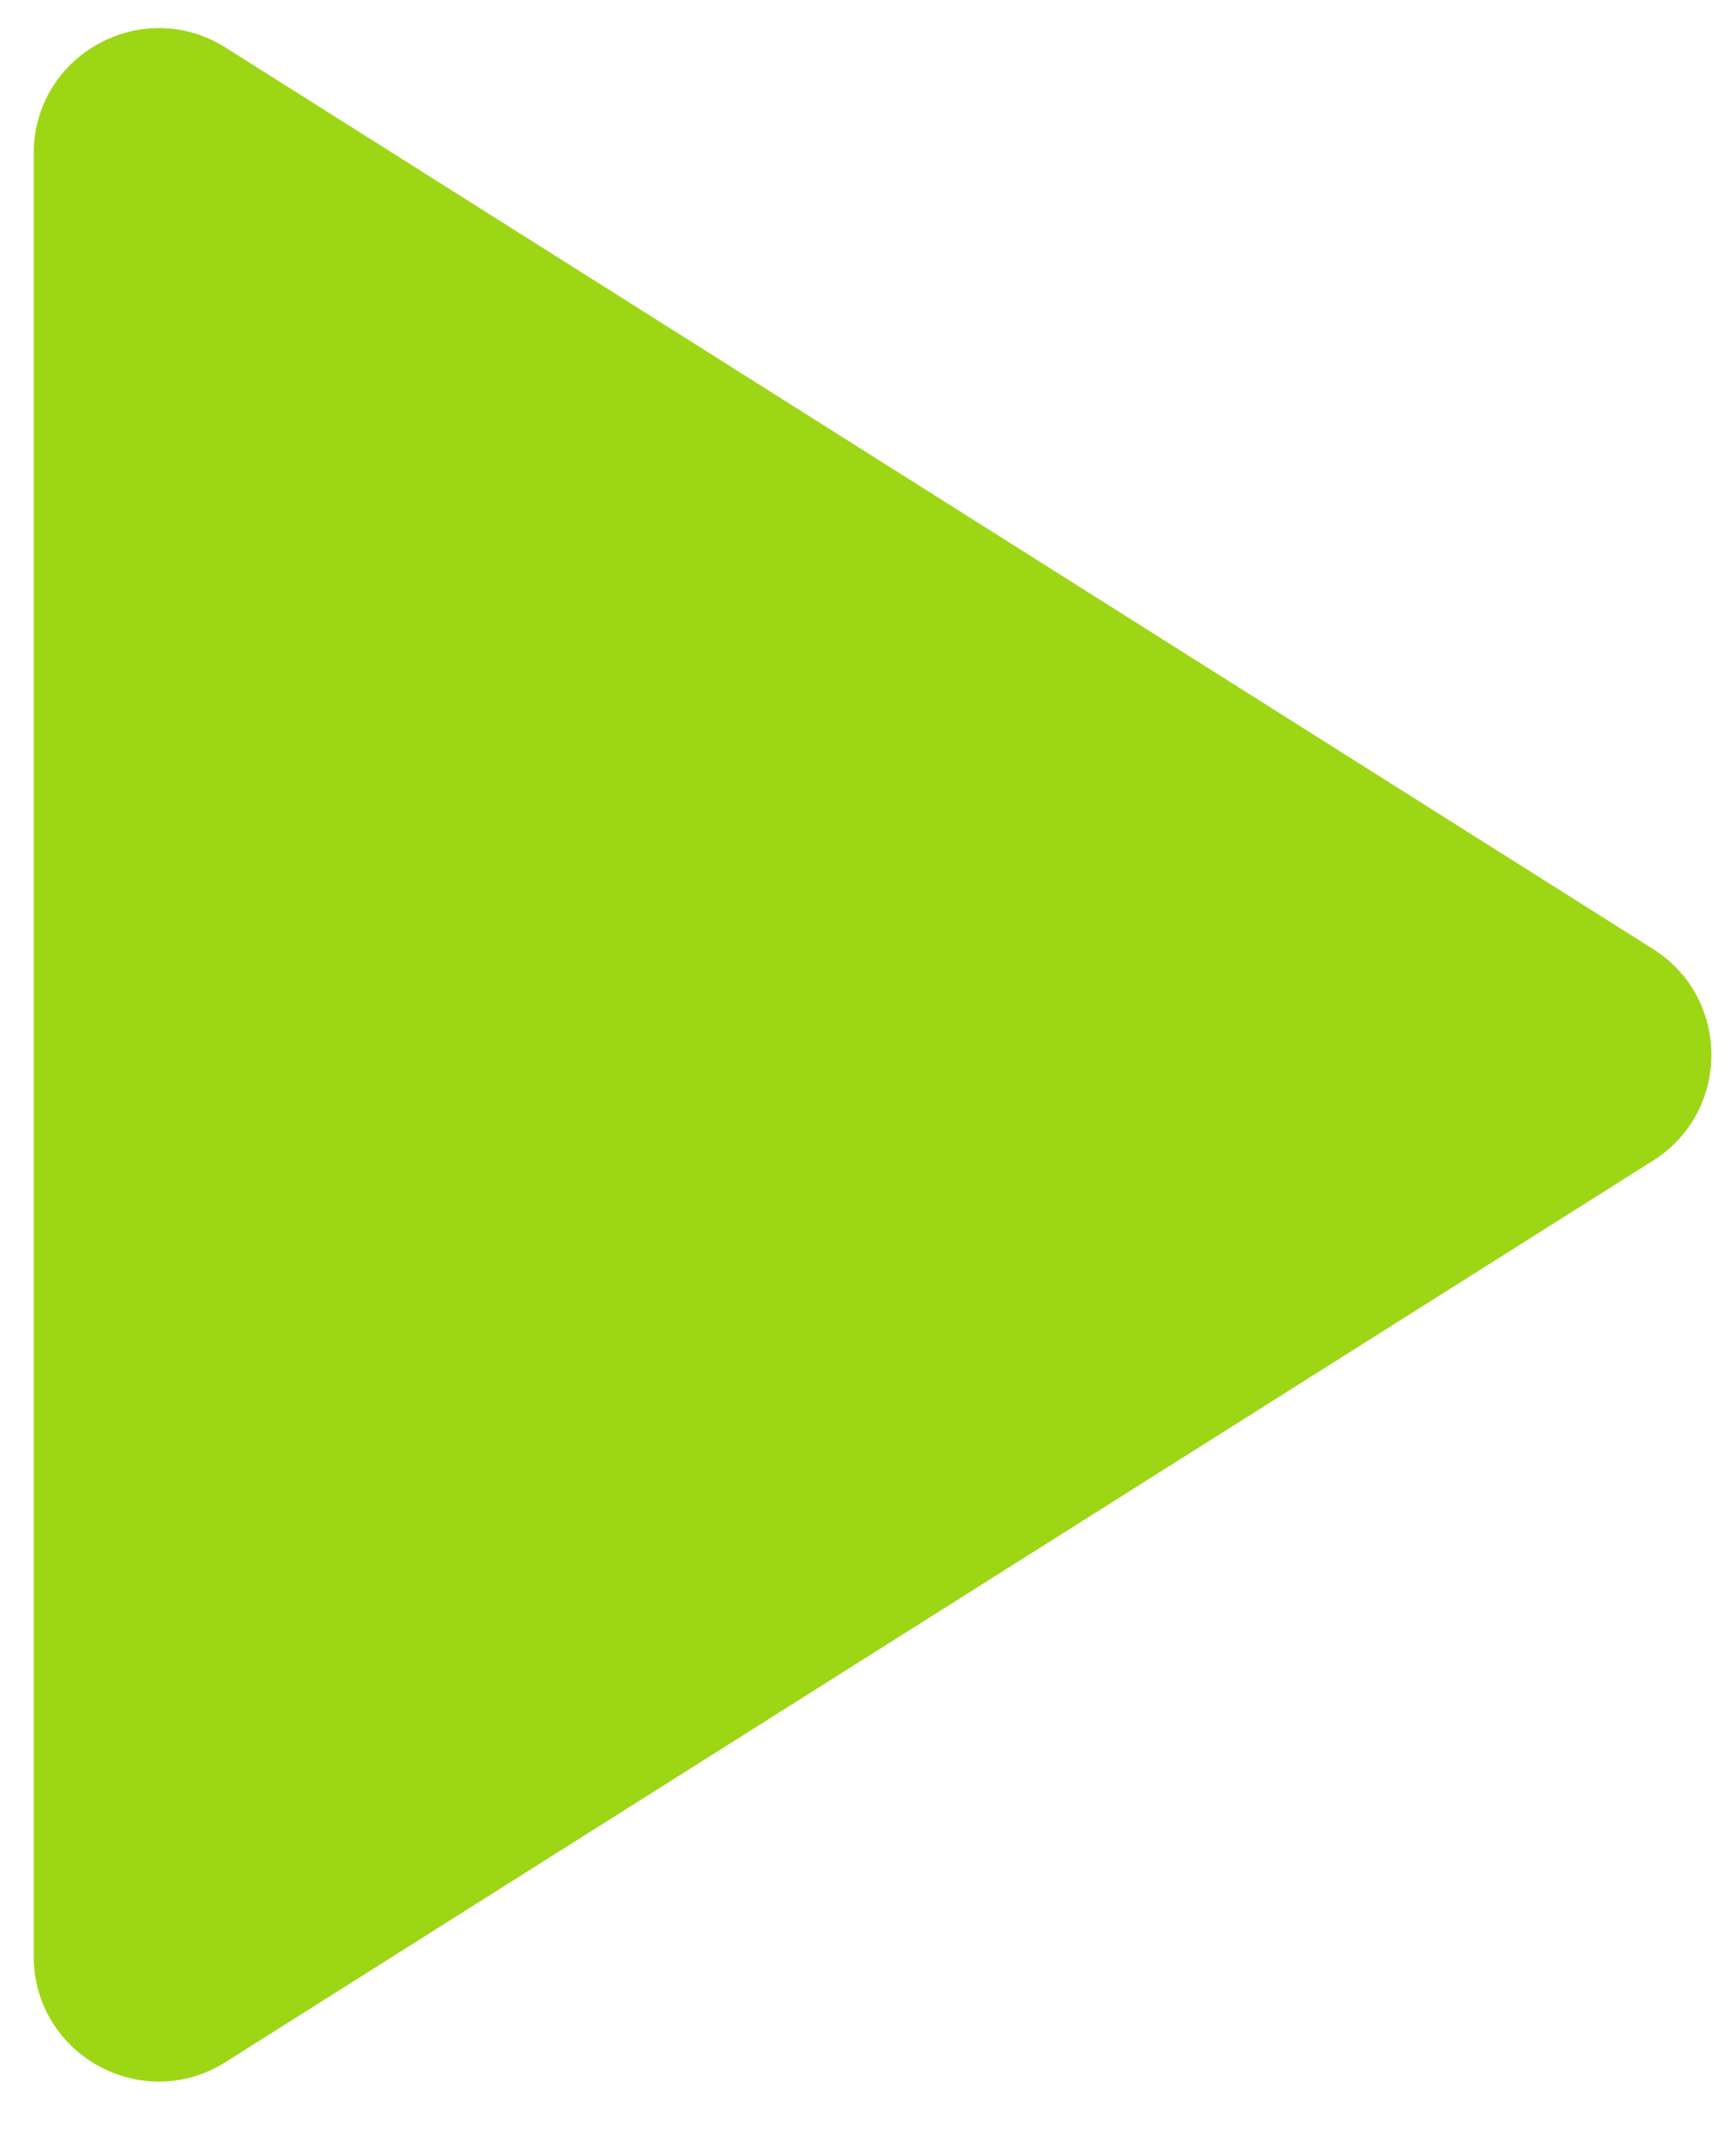 <svg width="21" height="26" viewBox="0 0 21 26" fill="none" xmlns="http://www.w3.org/2000/svg">
<path d="M19.997 11.476C20.937 12.069 20.937 13.441 19.997 14.034L2.728 24.935C1.721 25.571 0.408 24.847 0.408 23.656V1.855C0.408 0.663 1.721 -0.06 2.728 0.575L19.997 11.476Z" fill="#9DD614"/>
</svg>
